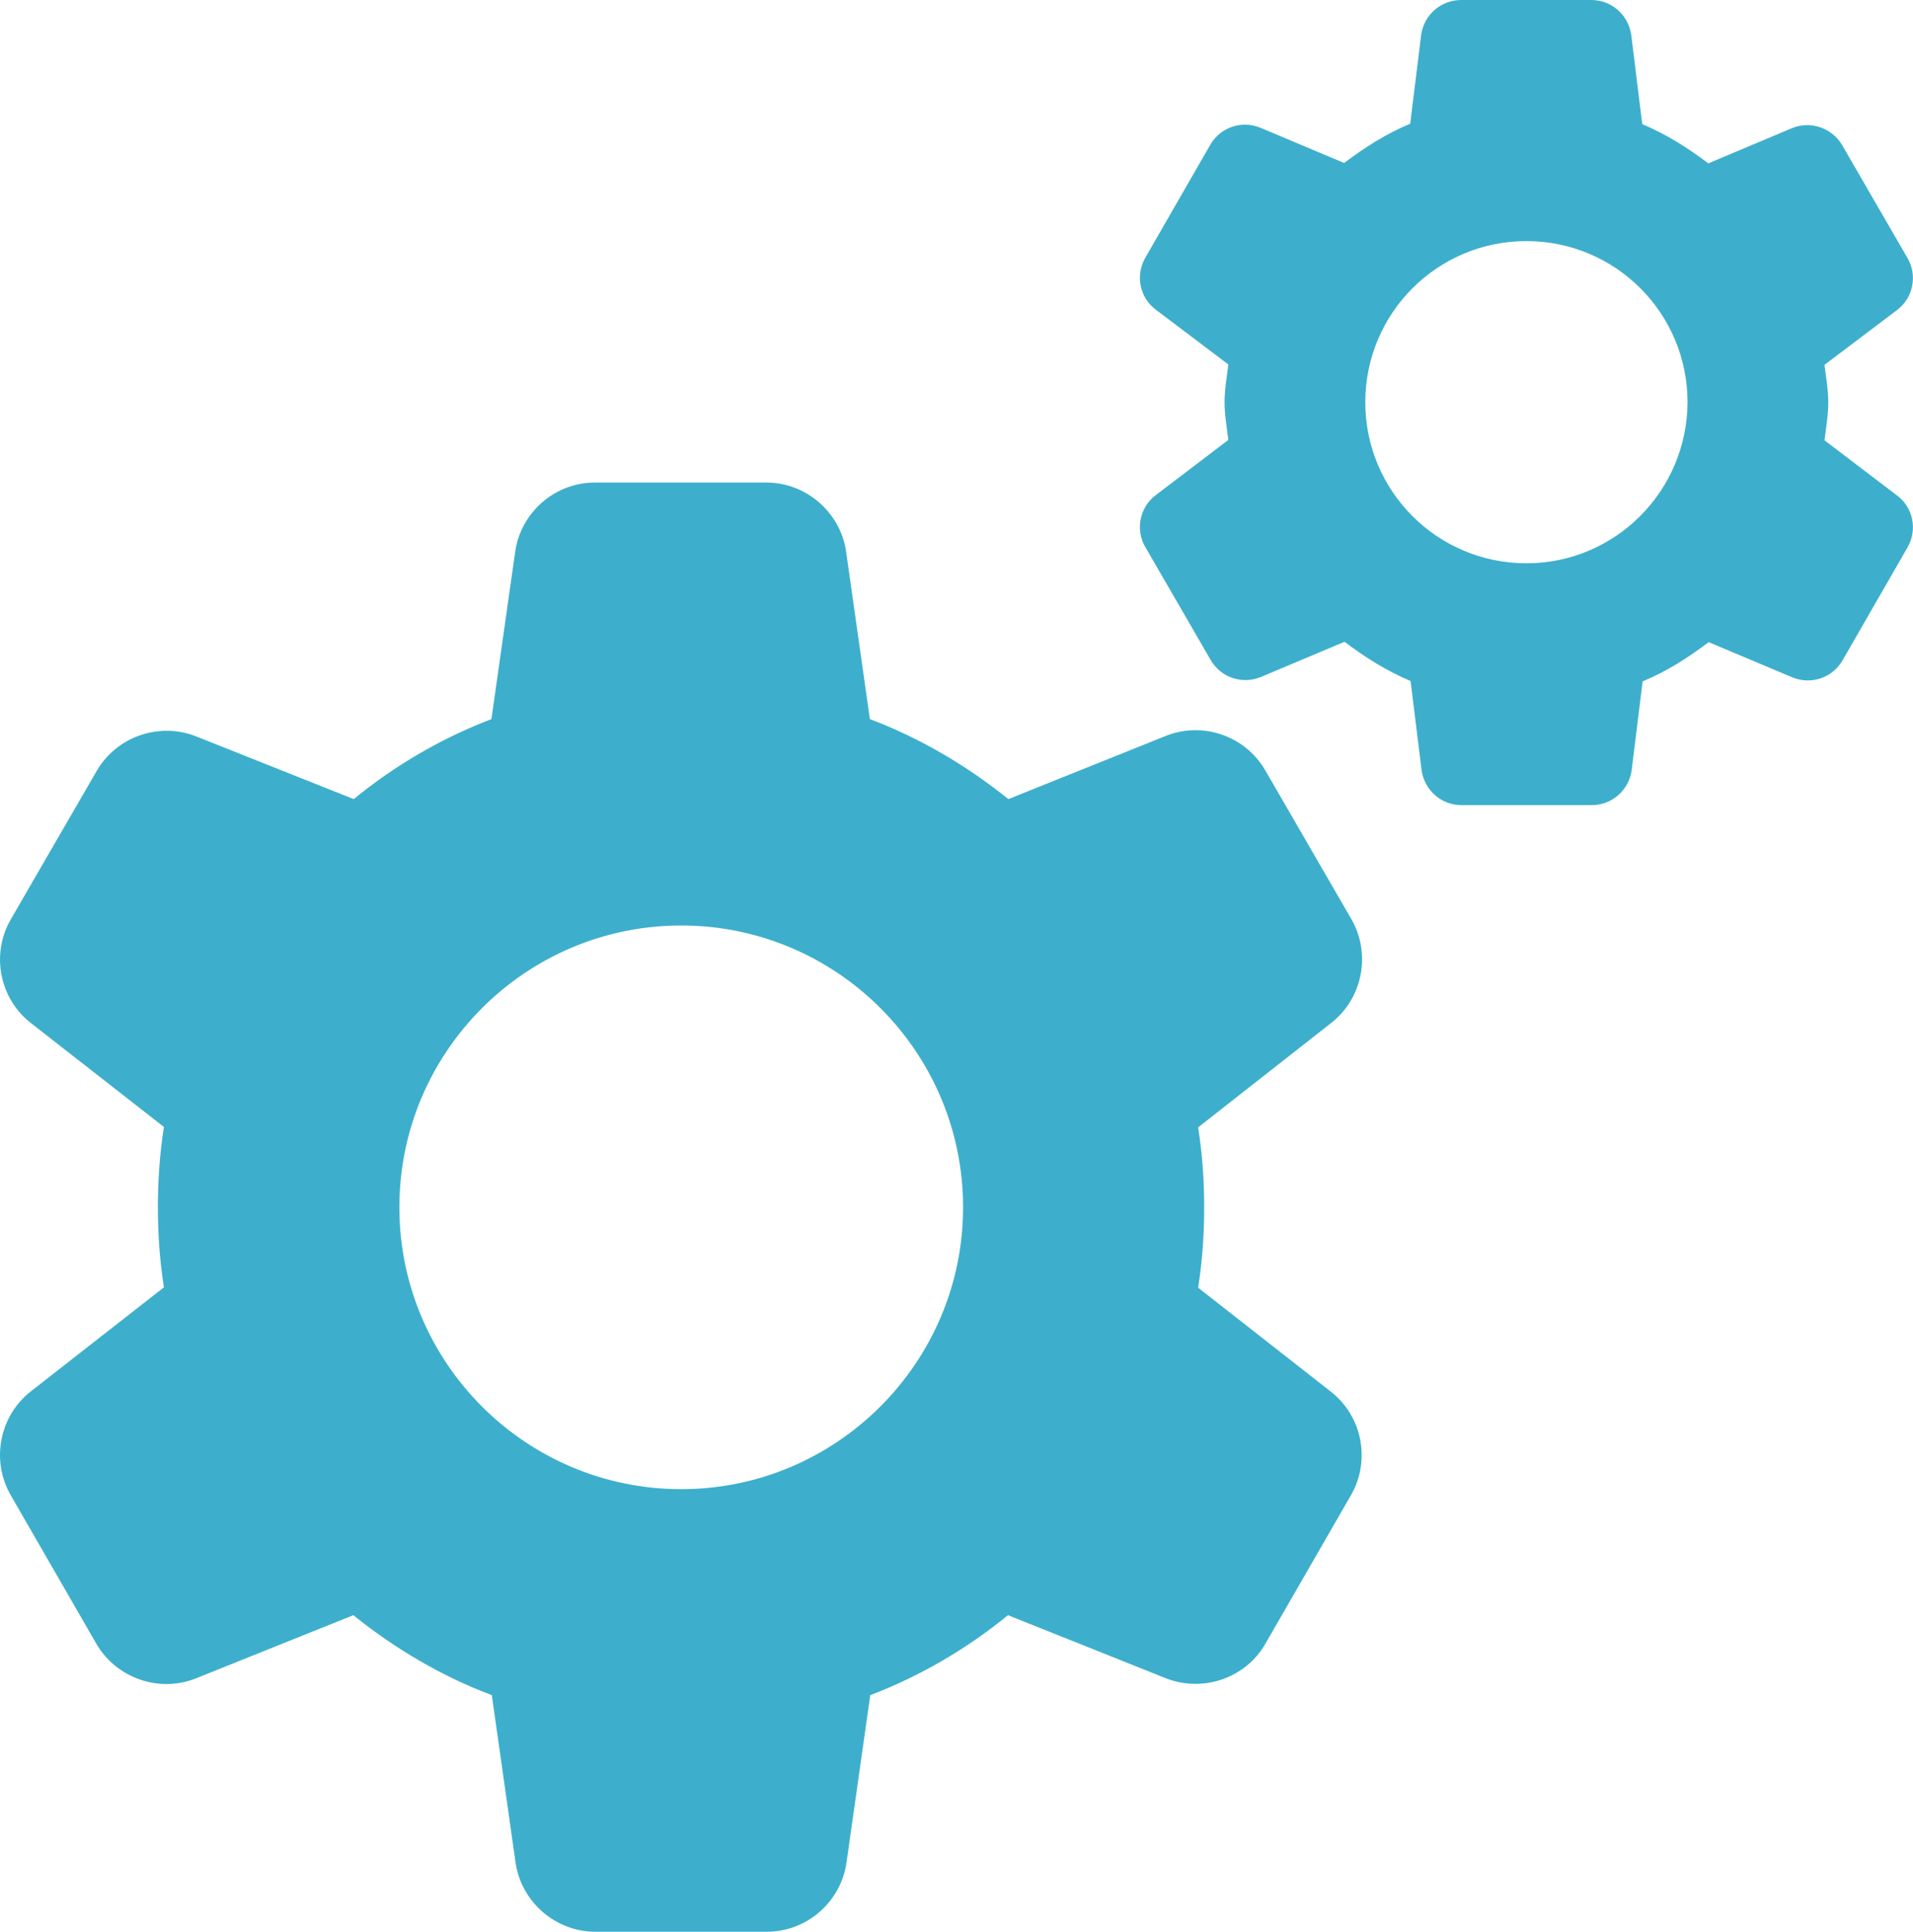 <?xml version="1.0" encoding="UTF-8"?> <svg xmlns="http://www.w3.org/2000/svg" width="507" height="512" viewBox="0 0 507 512" fill="none"> <path d="M317.544 341.3C318.644 334.3 319.144 327.2 319.144 320C319.144 312.9 318.644 305.8 317.544 298.8L352.844 271.1C361.144 264.6 363.444 252.8 358.144 243.6L335.344 204.2C330.044 195 318.644 191.1 308.844 195.1L267.244 211.8C255.944 202.7 243.544 195.5 230.544 190.6L224.244 146.2C222.744 135.8 213.644 127.9 203.144 127.9H157.644C147.044 127.9 138.044 135.8 136.544 146.2L130.244 190.6C117.144 195.6 104.744 202.8 93.744 211.8L52.044 195.2C42.244 191.3 30.944 195.2 25.644 204.3L2.844 243.7C-2.456 252.9 -0.156 264.7 8.244 271.2L43.444 298.7C42.344 305.7 41.844 312.8 41.844 320C41.844 327.1 42.344 334.2 43.444 341.2L8.144 368.8C-0.156 375.3 -2.456 387.1 2.844 396.3L25.544 435.7C30.844 444.8 42.244 448.8 52.044 444.8L93.644 428.1C104.944 437.2 117.344 444.4 130.344 449.3L136.644 493.7C138.144 504.1 147.244 512 157.744 512H203.244C213.844 512 222.844 504.1 224.344 493.7L230.644 449.3C243.744 444.3 256.144 437.1 267.144 428.1L308.944 444.8C318.744 448.7 330.144 444.8 335.344 435.7L358.044 396.3C363.344 387.1 361.044 375.3 352.644 368.8L317.544 341.3ZM180.544 394.7C139.344 394.7 105.844 361.2 105.844 320C105.844 278.8 139.344 245.3 180.544 245.3C221.744 245.3 255.244 278.8 255.244 320C255.244 361.2 221.644 394.7 180.544 394.7Z" fill="#3DAFCC"></path> <path d="M483.544 116.7C483.944 113.4 484.544 110.1 484.544 106.7C484.544 103.3 483.944 100 483.544 96.7L502.744 82.2C507.044 79 508.244 73 505.544 68.4L488.244 38.5C485.544 33.9 479.844 31.9 474.844 34L452.744 43.3C447.344 39.2 441.644 35.6 435.244 32.9L432.344 9.4C431.644 4 427.144 0 421.744 0H387.244C381.844 0 377.344 4 376.644 9.3L373.744 32.8C367.444 35.4 361.644 39.1 356.244 43.2L334.144 33.9C329.144 31.8 323.444 33.7 320.744 38.4L303.544 68.3C300.844 73 302.044 78.9 306.344 82.1L325.544 96.6C325.144 99.9 324.544 103.2 324.544 106.6C324.544 110 325.144 113.3 325.544 116.6L306.344 131.2C302.044 134.4 300.844 140.4 303.544 145L320.844 174.9C323.544 179.6 329.244 181.5 334.244 179.4L356.344 170.1C361.744 174.2 367.444 177.8 373.844 180.5L376.744 204C377.444 209.4 381.944 213.4 387.344 213.4H421.844C427.244 213.4 431.744 209.4 432.444 204.1L435.344 180.6C441.644 178 447.444 174.3 452.844 170.2L474.944 179.5C479.944 181.6 485.644 179.7 488.344 175L505.544 145.1C508.244 140.4 507.044 134.5 502.744 131.3L483.544 116.7ZM404.544 149.3C380.944 149.3 361.844 130.2 361.844 106.6C361.844 83 380.944 63.9 404.544 63.9C428.144 63.9 447.244 83 447.244 106.6C447.144 130.2 428.044 149.3 404.544 149.3Z" fill="#3DAFCC"></path> </svg> 